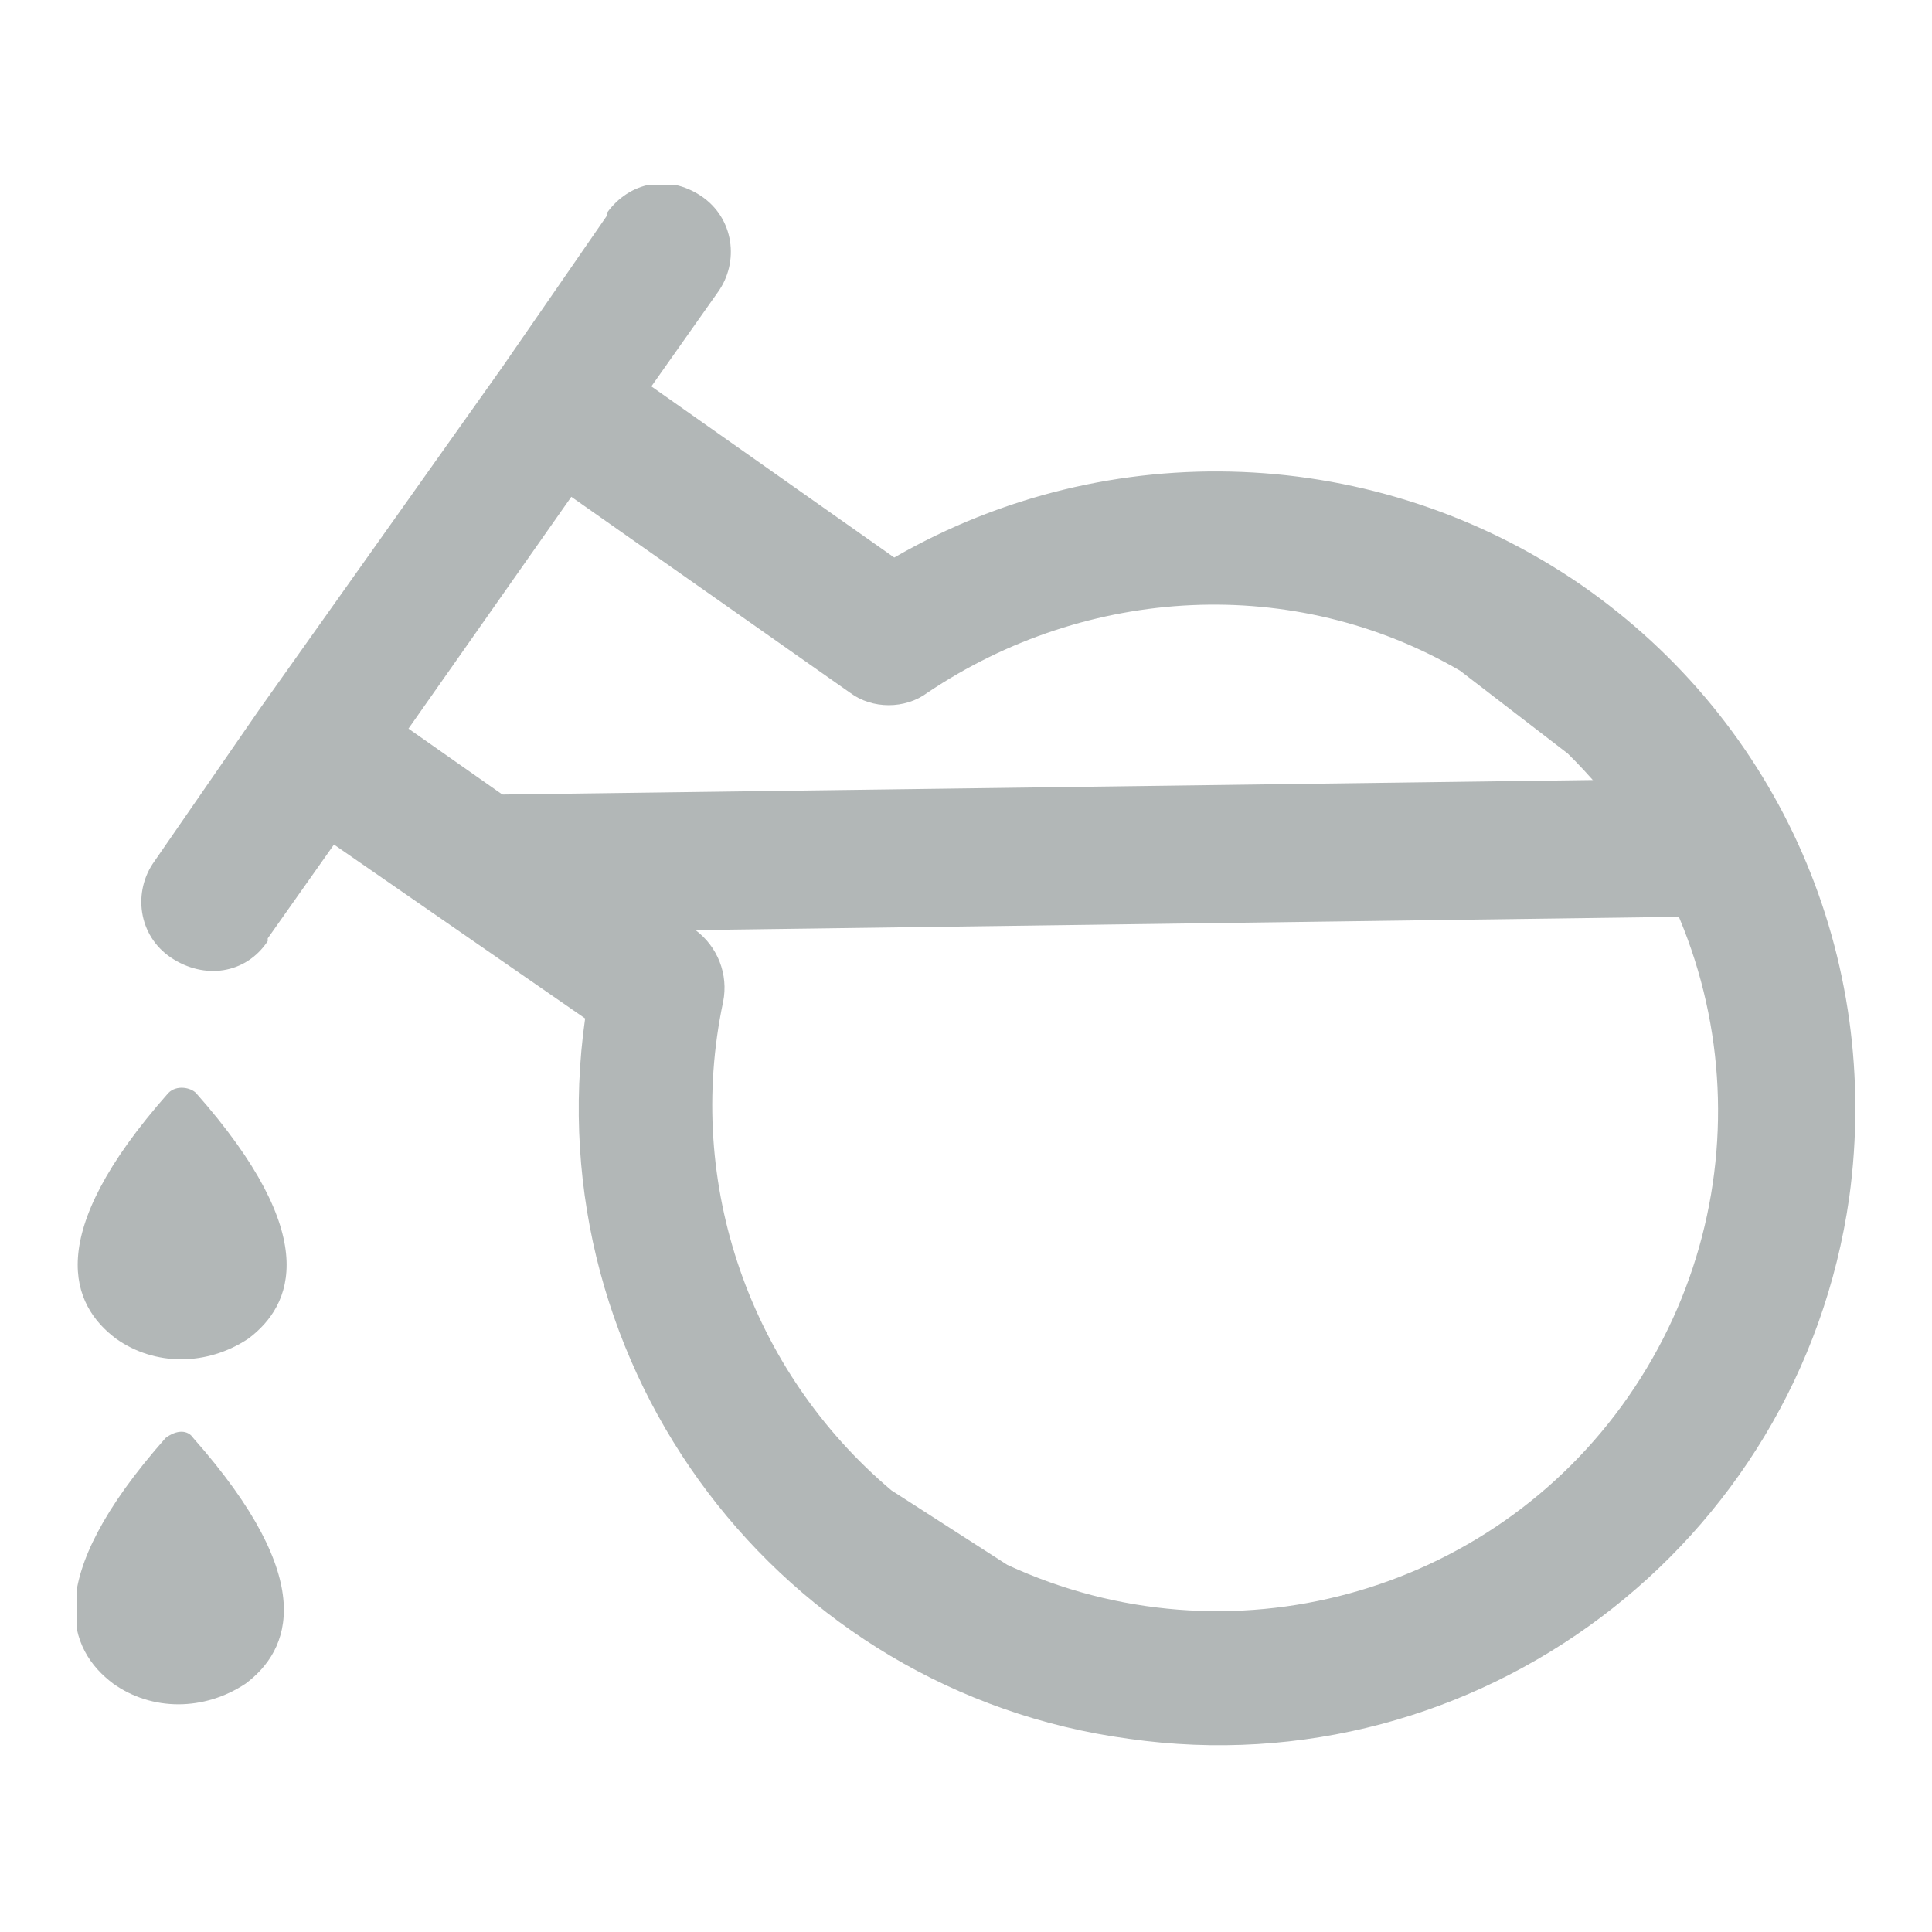 <?xml version="1.0" encoding="utf-8"?>
<!-- Generator: Adobe Illustrator 27.9.0, SVG Export Plug-In . SVG Version: 6.00 Build 0)  -->
<svg version="1.1" id="レイヤー_1" xmlns="http://www.w3.org/2000/svg" xmlns:xlink="http://www.w3.org/1999/xlink" x="0px"
	 y="0px" viewBox="0 0 70 70" style="enable-background:new 0 0 70 70;" xml:space="preserve">
<style type="text/css">
	.st0{clip-path:url(#SVGID_00000147907564677961828240000004586537670636943502_);}
	.st1{fill:#B2B7B7;}
</style>
<g id="グループ_9856" transform="translate(0 0)">
	<g>
		<defs>
			<rect id="SVGID_1_" x="2.8" y="6.7" width="64.4" height="56.6"/>
		</defs>
		<clipPath id="SVGID_00000076599534936782417400000015978291162589438389_">
			<use xlink:href="#SVGID_1_"  style="overflow:visible;"/>
		</clipPath>
		
			<g id="グループ_9650" transform="translate(0 0)" style="clip-path:url(#SVGID_00000076599534936782417400000015978291162589438389_);">
			<path id="パス_4372" class="st1" d="M57.3,21.2c-7.4-5.1-17.1-5.5-24.9-1L23.6,14l2.4-3.4c0.8-1.1,0.6-2.7-0.6-3.5
				S22.8,6.6,22,7.7c0,0,0,0,0,0.1l-3.8,5.5L9.4,25.7l-3.8,5.5c-0.8,1.1-0.6,2.7,0.6,3.5s2.7,0.6,3.5-0.6c0,0,0,0,0-0.1l2.4-3.4
				l9.1,6.3c-1.8,12.7,7.1,24.4,19.7,26.1C53.5,64.8,65.2,56,67,43.4C68.2,34.7,64.5,26.2,57.3,21.2 M59,50.6
				c-5,7.2-14.5,9.8-22.5,6.1L32.3,54c-5.1-4.3-7.5-11.1-6.1-17.7c0.2-1-0.2-2-1-2.6l-10.4-7.3l5.9-8.4l10.1,7.1
				c0.8,0.6,2,0.6,2.8,0c5.8-3.9,13.3-4.3,19.3-0.8l3.9,3C63.2,33.6,64,43.4,59,50.6"/>
			<path id="パス_4373" class="st1" d="M62.2,33.2l0.1-5l-45,0.6l0.4,5L62.2,33.2z"/>
			<path id="パス_4374" class="st1" d="M6.1,39.6c-4.6,5.2-3.5,7.7-1.9,8.9c1.4,1,3.3,1,4.8,0c1.6-1.2,2.7-3.7-1.9-8.9
				C6.9,39.4,6.4,39.3,6.1,39.6C6.2,39.6,6.1,39.6,6.1,39.6"/>
			<path id="パス_4375" class="st1" d="M6,52.1c-4.6,5.2-3.5,7.7-1.9,8.9c1.4,1,3.3,1,4.8,0c1.6-1.2,2.7-3.7-1.9-8.9
				C6.8,51.8,6.4,51.8,6,52.1C6.1,52.1,6.1,52.1,6,52.1"/>
		</g>
	</g>
</g>
</svg>
